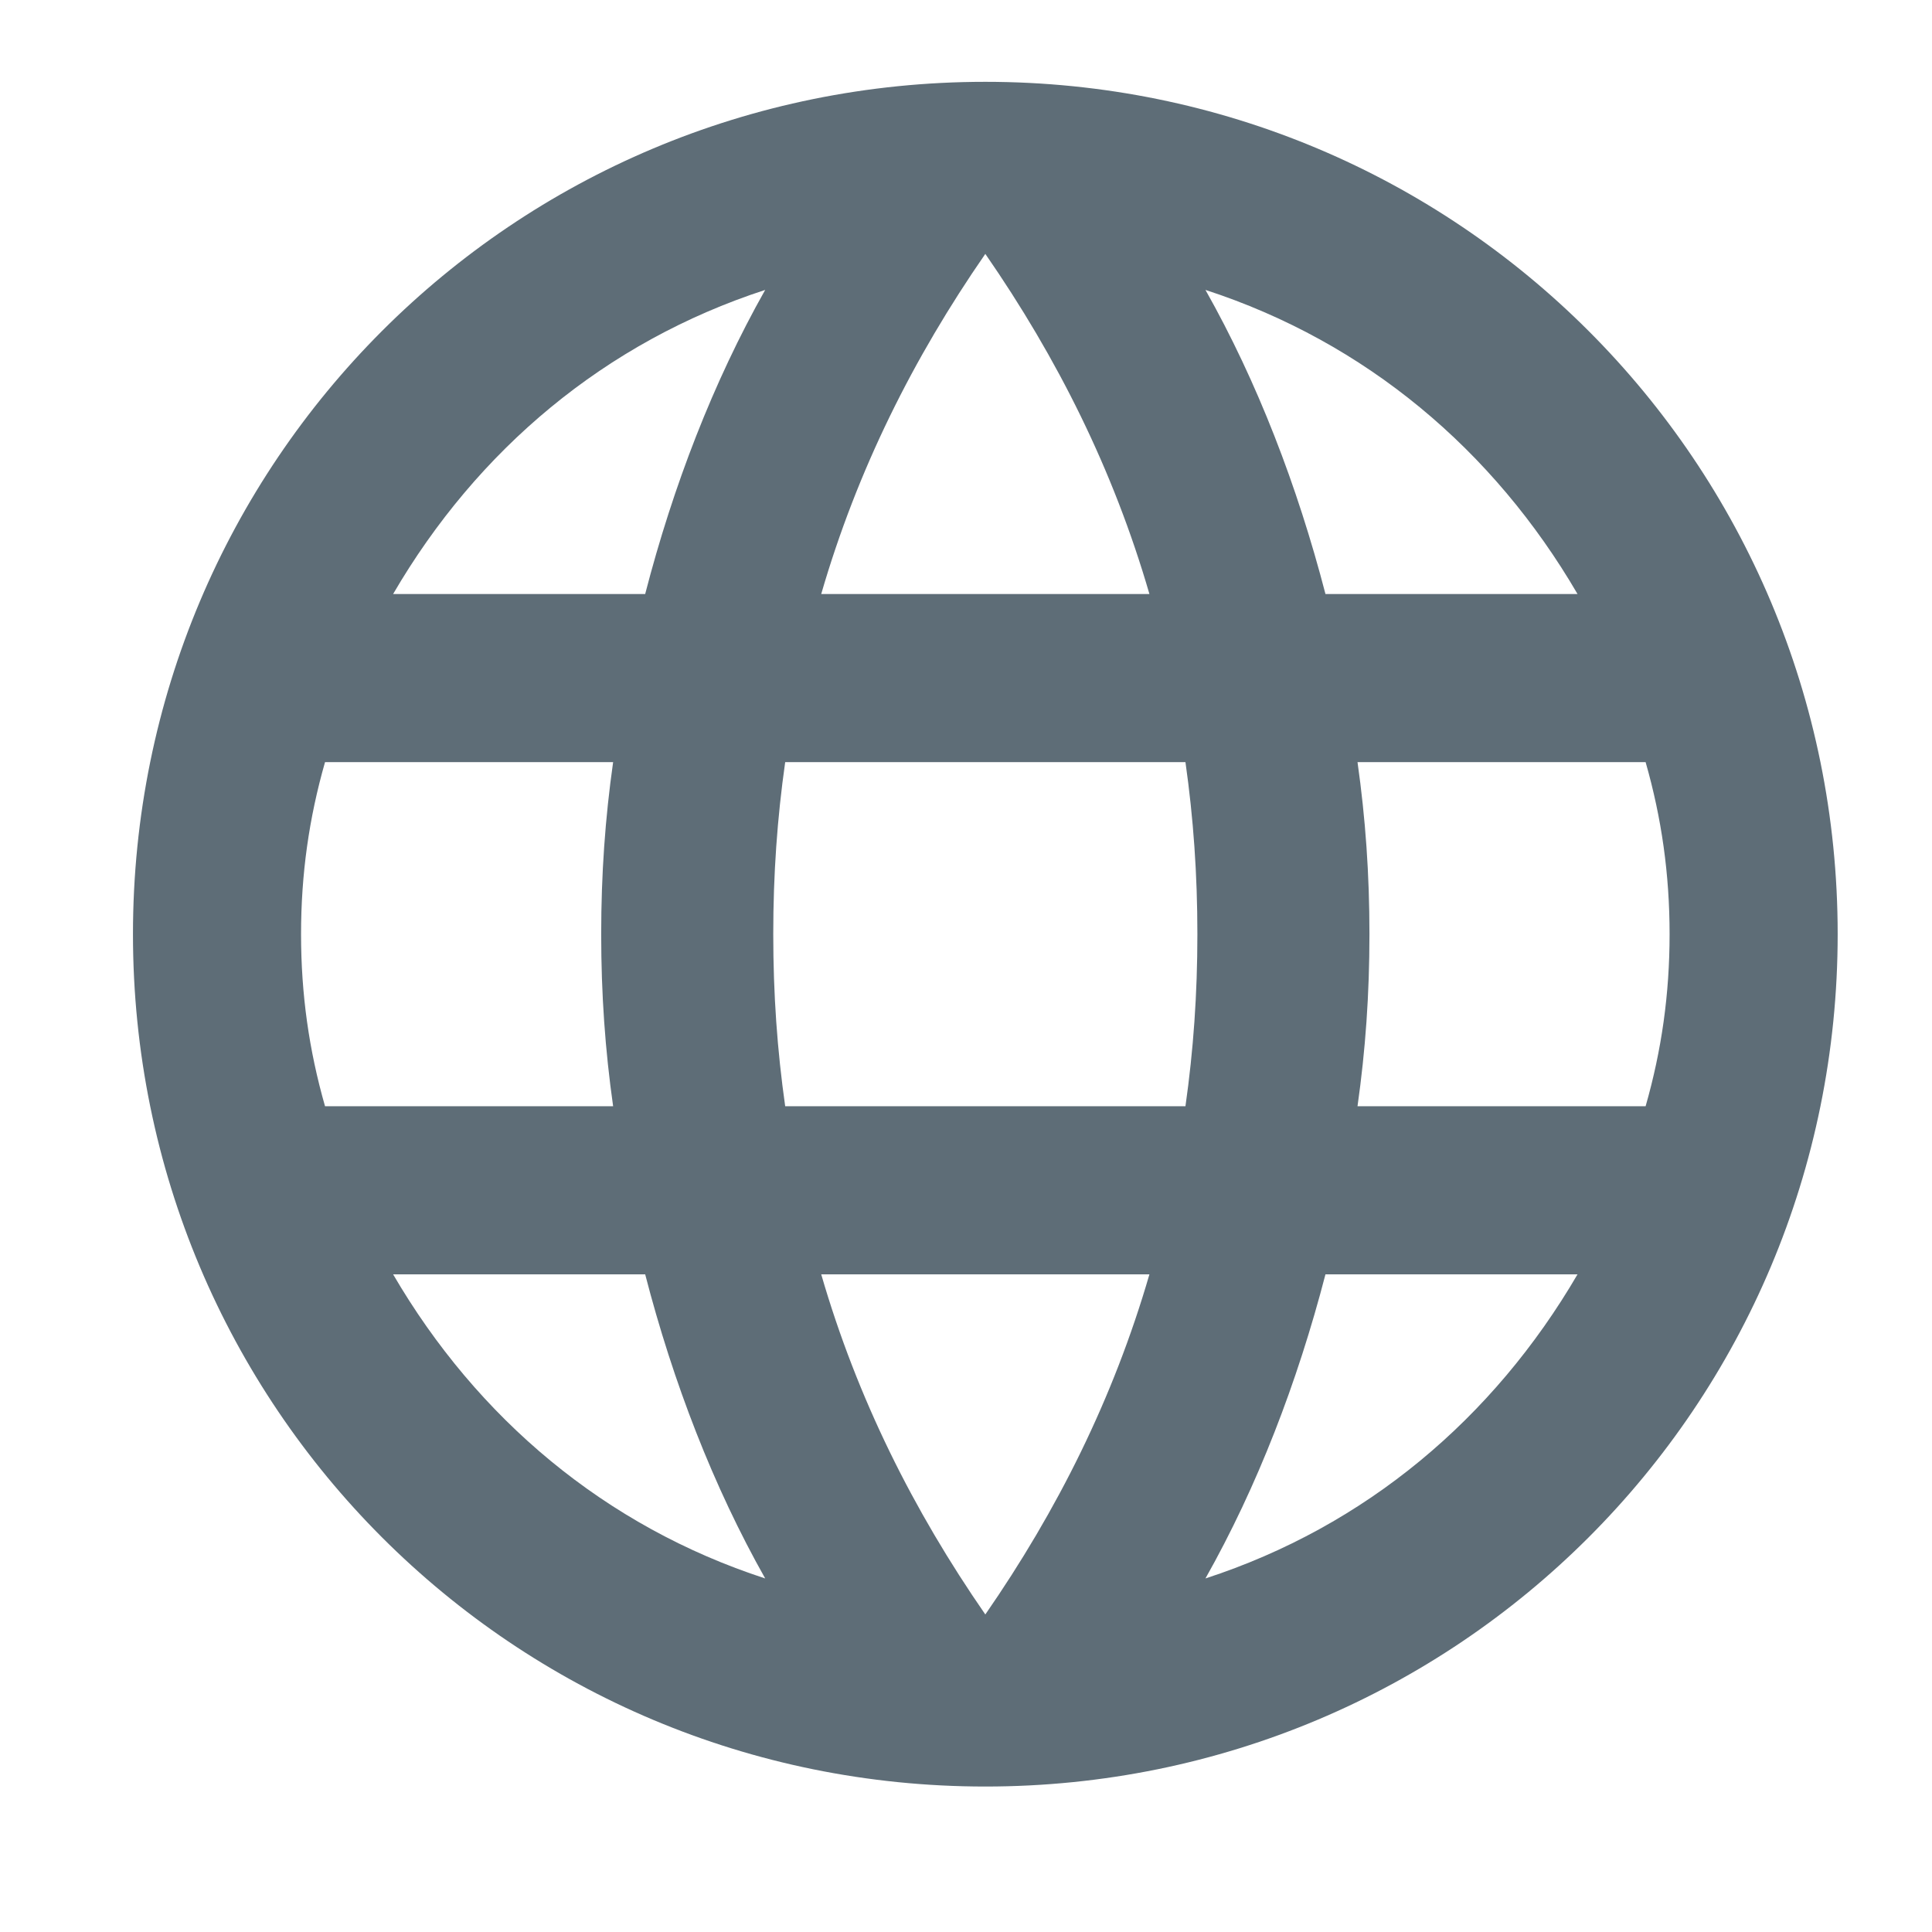 <svg width="17" height="17" viewBox="0 0 17 17" fill="none" xmlns="http://www.w3.org/2000/svg">
<g clip-path="url(#clip0_2514_1120)">
<path d="M8.67 0.72C4.515 0.72 1.17 4.065 1.17 8.22C1.17 12.375 4.515 15.72 8.67 15.72C12.825 15.72 16.17 12.375 16.17 8.22C16.17 4.065 12.825 0.72 8.67 0.72ZM13.881 5.227H11.663C11.416 4.276 11.064 3.361 10.607 2.551C12.015 3.009 13.142 3.959 13.881 5.227ZM8.67 2.234C9.304 3.15 9.797 4.135 10.114 5.227H7.226C7.543 4.135 8.036 3.15 8.67 2.234ZM2.86 9.734C2.719 9.241 2.649 8.748 2.649 8.22C2.649 7.692 2.719 7.199 2.86 6.706H5.395C5.325 7.199 5.29 7.692 5.29 8.22C5.29 8.748 5.325 9.241 5.395 9.734H2.86ZM3.459 11.213H5.677C5.923 12.164 6.276 13.079 6.733 13.889C5.325 13.431 4.198 12.48 3.459 11.213ZM5.677 5.227H3.459C4.198 3.959 5.325 3.009 6.733 2.551C6.276 3.361 5.923 4.276 5.677 5.227ZM8.67 14.206C8.036 13.29 7.543 12.305 7.226 11.213H10.114C9.797 12.305 9.304 13.29 8.67 14.206ZM10.431 9.734H6.909C6.839 9.241 6.804 8.748 6.804 8.22C6.804 7.692 6.839 7.199 6.909 6.706H10.431C10.501 7.199 10.536 7.692 10.536 8.22C10.536 8.748 10.501 9.241 10.431 9.734ZM10.607 13.889C11.064 13.079 11.416 12.164 11.663 11.213H13.881C13.142 12.48 12.015 13.431 10.607 13.889ZM11.945 9.734C12.015 9.241 12.05 8.748 12.05 8.22C12.05 7.692 12.015 7.199 11.945 6.706H14.48C14.621 7.199 14.691 7.692 14.691 8.22C14.691 8.748 14.621 9.241 14.48 9.734H11.945Z" fill="#5E6D77"/>
</g>
<defs>
<clipPath id="clip0_2514_1120">
<rect width="16" height="16" fill="white" transform="matrix(1 0 0 -1 0.5 16.22)"/>
</clipPath>
</defs>
</svg>
